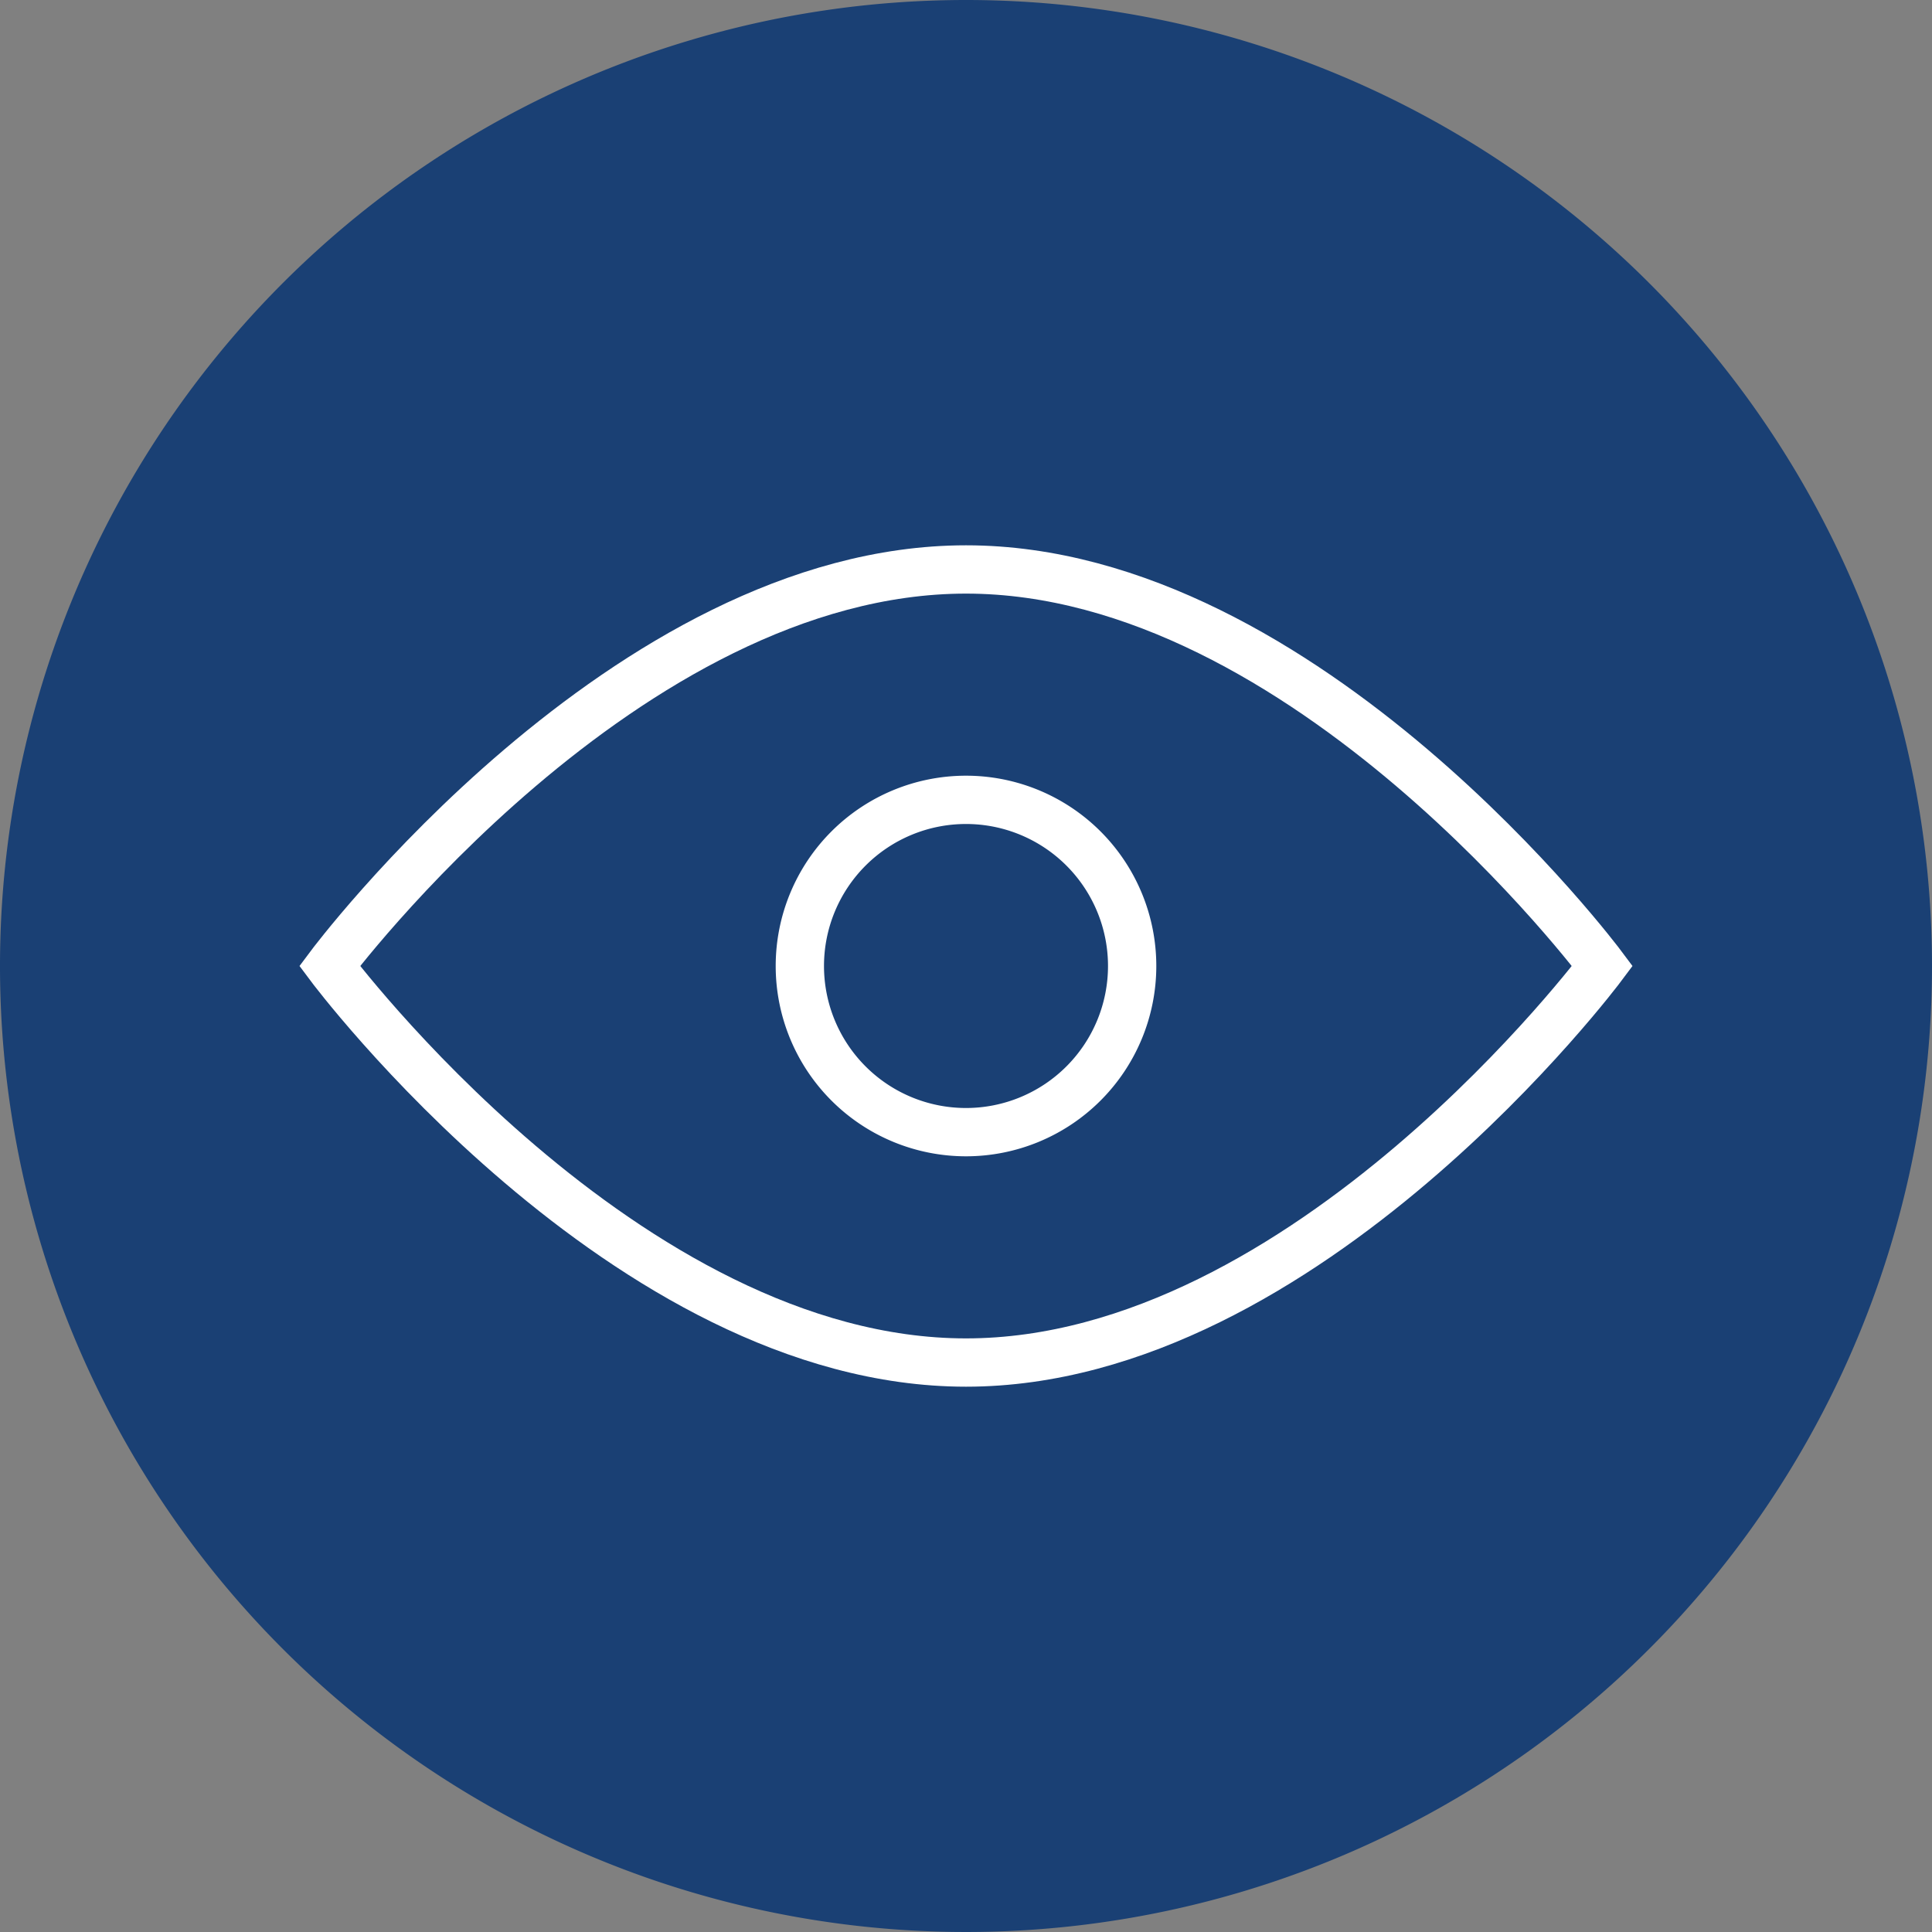 <?xml version="1.0" encoding="UTF-8"?> <svg xmlns="http://www.w3.org/2000/svg" id="Layer_1" data-name="Layer 1" viewBox="0 0 80 80"><rect x="0" y="0" width="80" height="80" fill="#808080" stroke="none"/><defs><style>.cls-1{fill:#1a4074;}.cls-2,.cls-3{fill:none;}.cls-3{stroke:#fff;stroke-miterlimit:10;stroke-width:2px;}</style></defs><title>About_Overview_01JUN2020</title><path class="cls-1" d="M80,40A40,40,0,1,1,40,0,40,40,0,0,1,80,40"></path><rect class="cls-2" width="80" height="80"></rect><path class="cls-3" d="M66.35,40S54.1,56.42,40,56.42,13.65,40,13.65,40,25.9,23.58,40,23.58,66.35,40,66.35,40Z"></path><path class="cls-3" d="M46.88,40A6.88,6.88,0,1,1,40,33.12,6.88,6.88,0,0,1,46.88,40Z"></path></svg> 